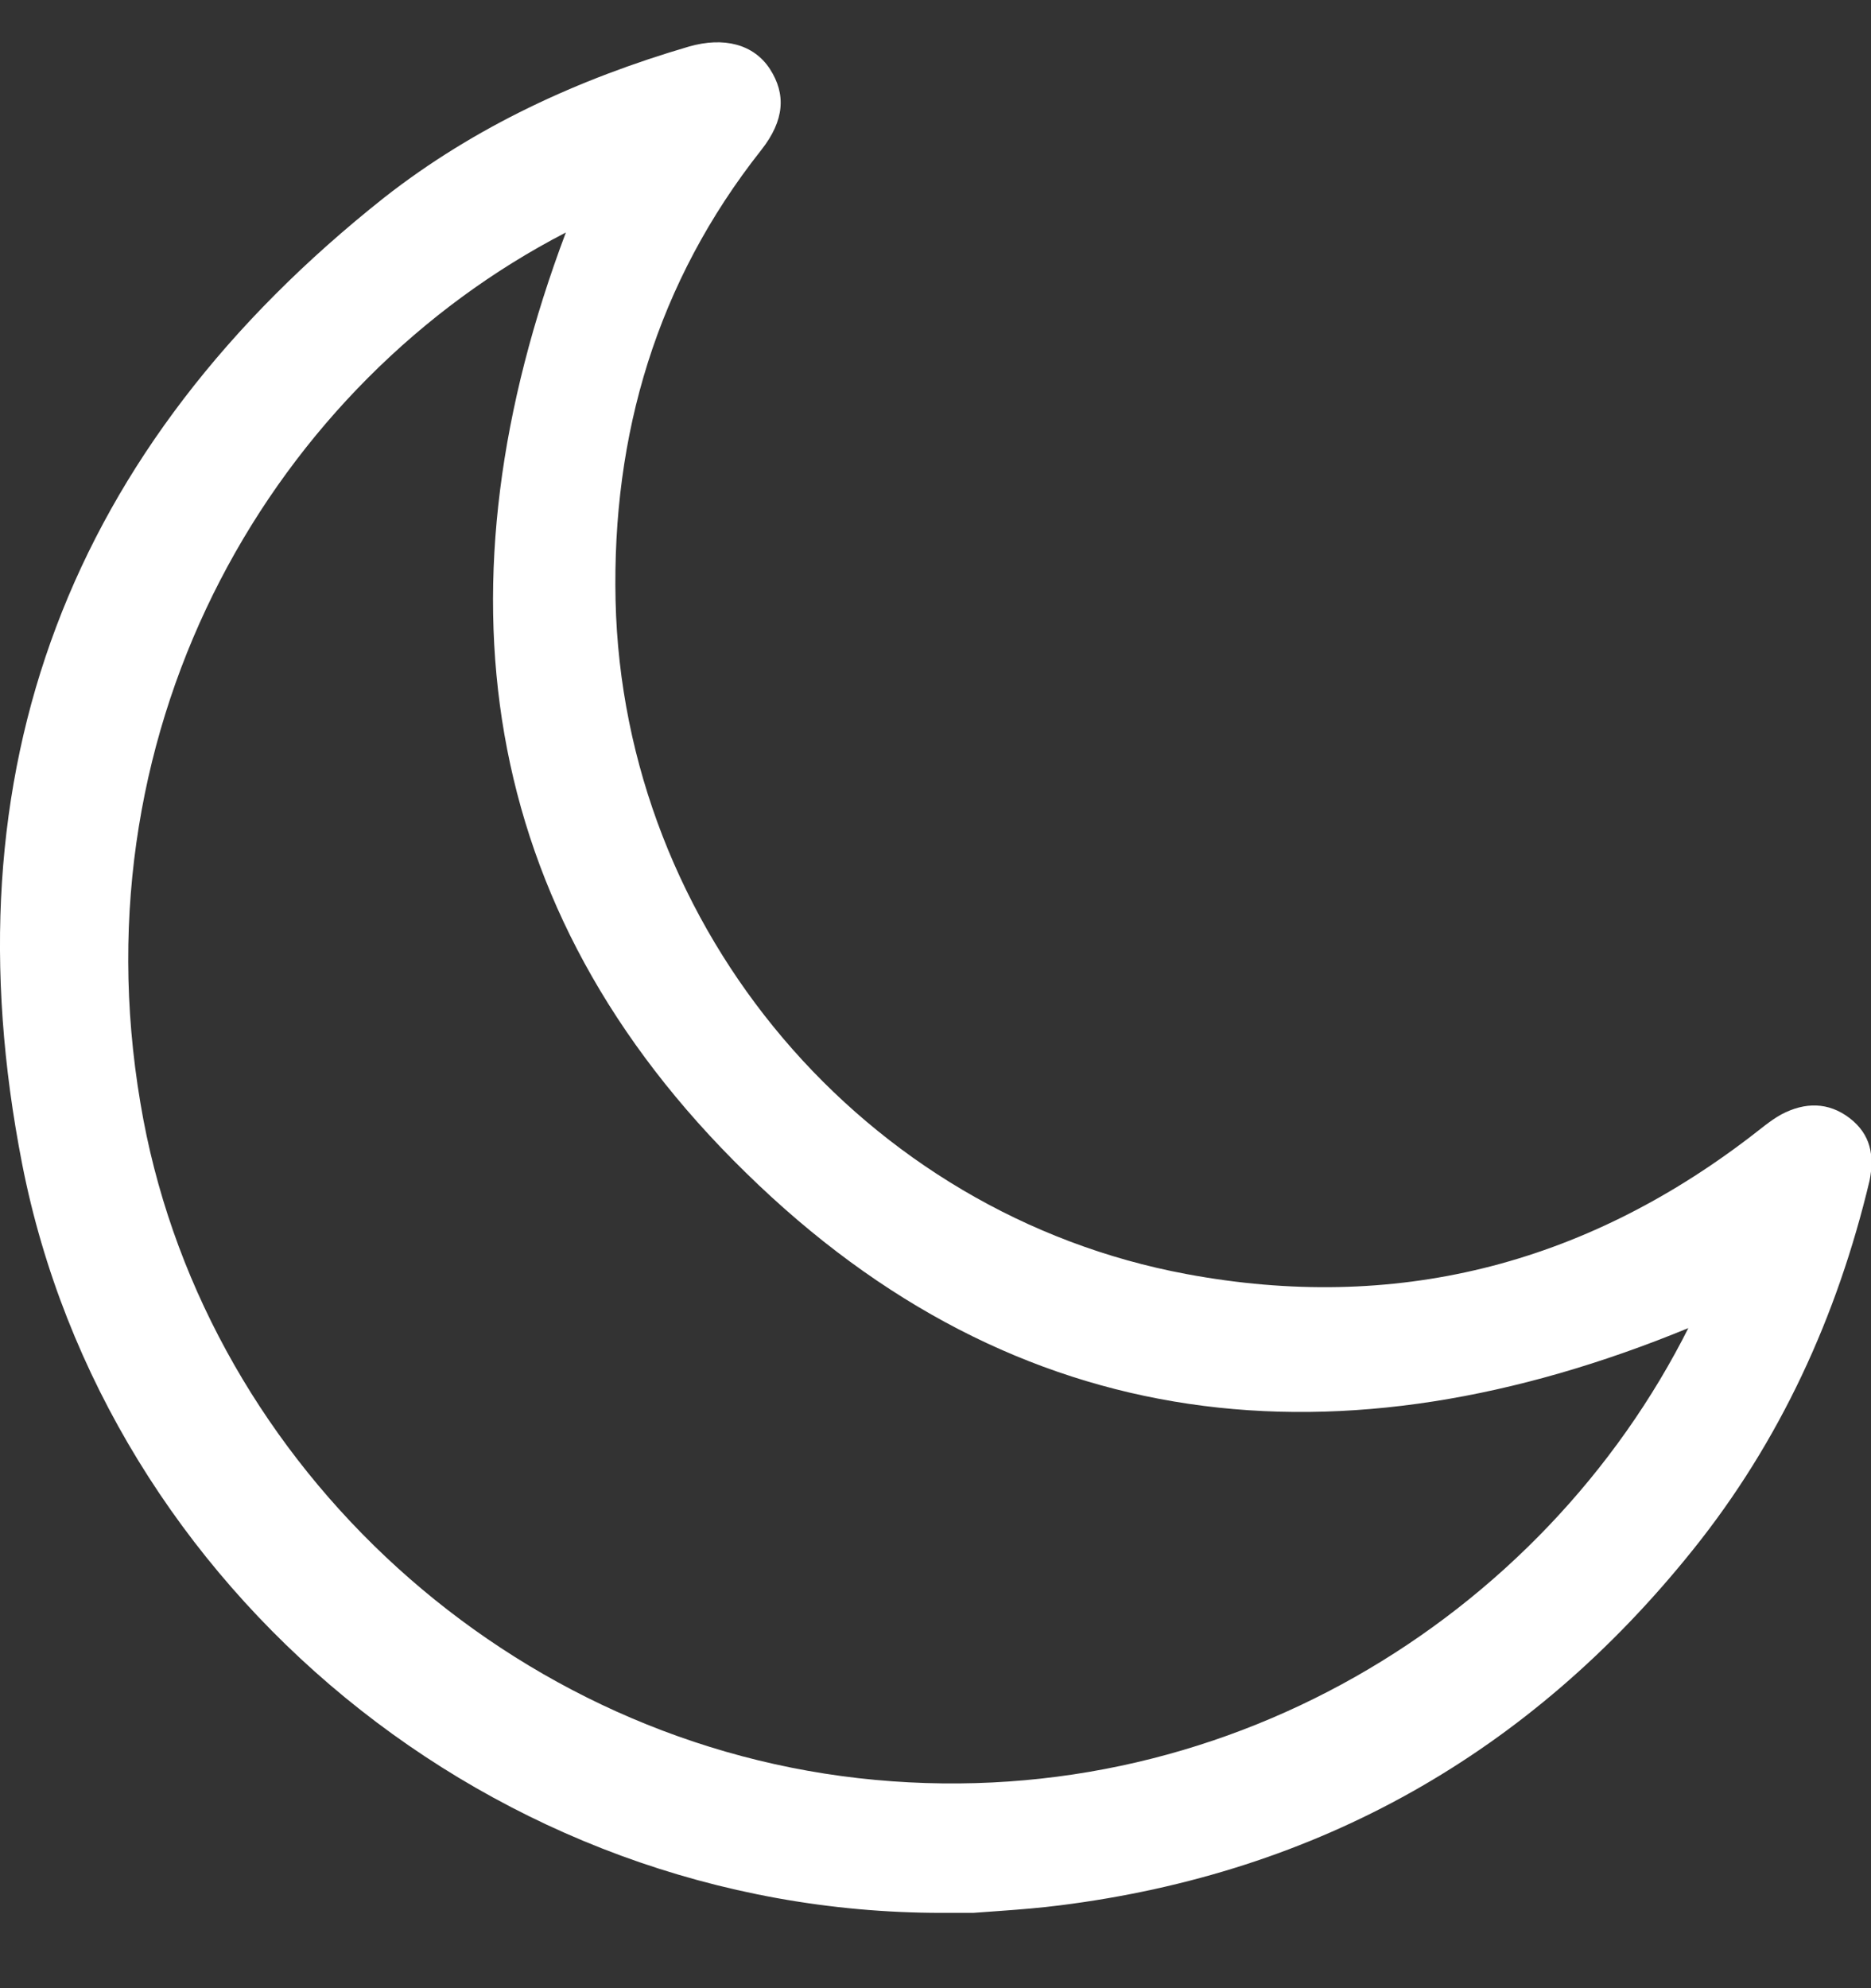 <?xml version="1.0" encoding="UTF-8"?>
<svg xmlns="http://www.w3.org/2000/svg" width="16" height="17" viewBox="0 0 16 17" fill="none">
  <rect x="0" y="0" width="16" height="17" fill="#333333" stroke="none"/>
  <g clip-path="url(#clip0_10272_1714)">
    <path d="M8.052 16.356C4.222 16.356 0.903 13.582 0.19 9.956C-0.47 6.585 0.594 3.822 3.286 1.689C4.062 1.081 4.945 0.676 5.892 0.398C6.19 0.313 6.445 0.377 6.584 0.59C6.722 0.804 6.711 1.028 6.509 1.284C5.616 2.414 5.233 3.716 5.264 5.134C5.328 7.95 7.392 10.382 10.147 10.894C11.924 11.225 13.53 10.82 14.967 9.721C15.052 9.657 15.137 9.582 15.233 9.529C15.435 9.422 15.637 9.422 15.818 9.561C15.998 9.7 16.03 9.881 15.988 10.094C15.711 11.257 15.222 12.324 14.477 13.252C13.084 14.99 11.275 16.014 9.062 16.292C8.733 16.334 8.403 16.345 8.073 16.377L8.052 16.356ZM14.445 11.353C11.467 12.58 8.701 12.302 6.381 10.03C4.052 7.758 3.711 4.985 4.839 1.988C2.36 3.268 0.647 6.158 1.201 9.433C1.701 12.43 4.243 14.852 7.339 15.204C10.445 15.556 13.201 13.828 14.445 11.342V11.353Z" fill="white"></path>
  </g>
  <defs>
    <clipPath id="clip0_10272_1714">
      <rect width="16" height="16" fill="white" transform="translate(0 0.356)"></rect>
    </clipPath>
  </defs>
</svg>
